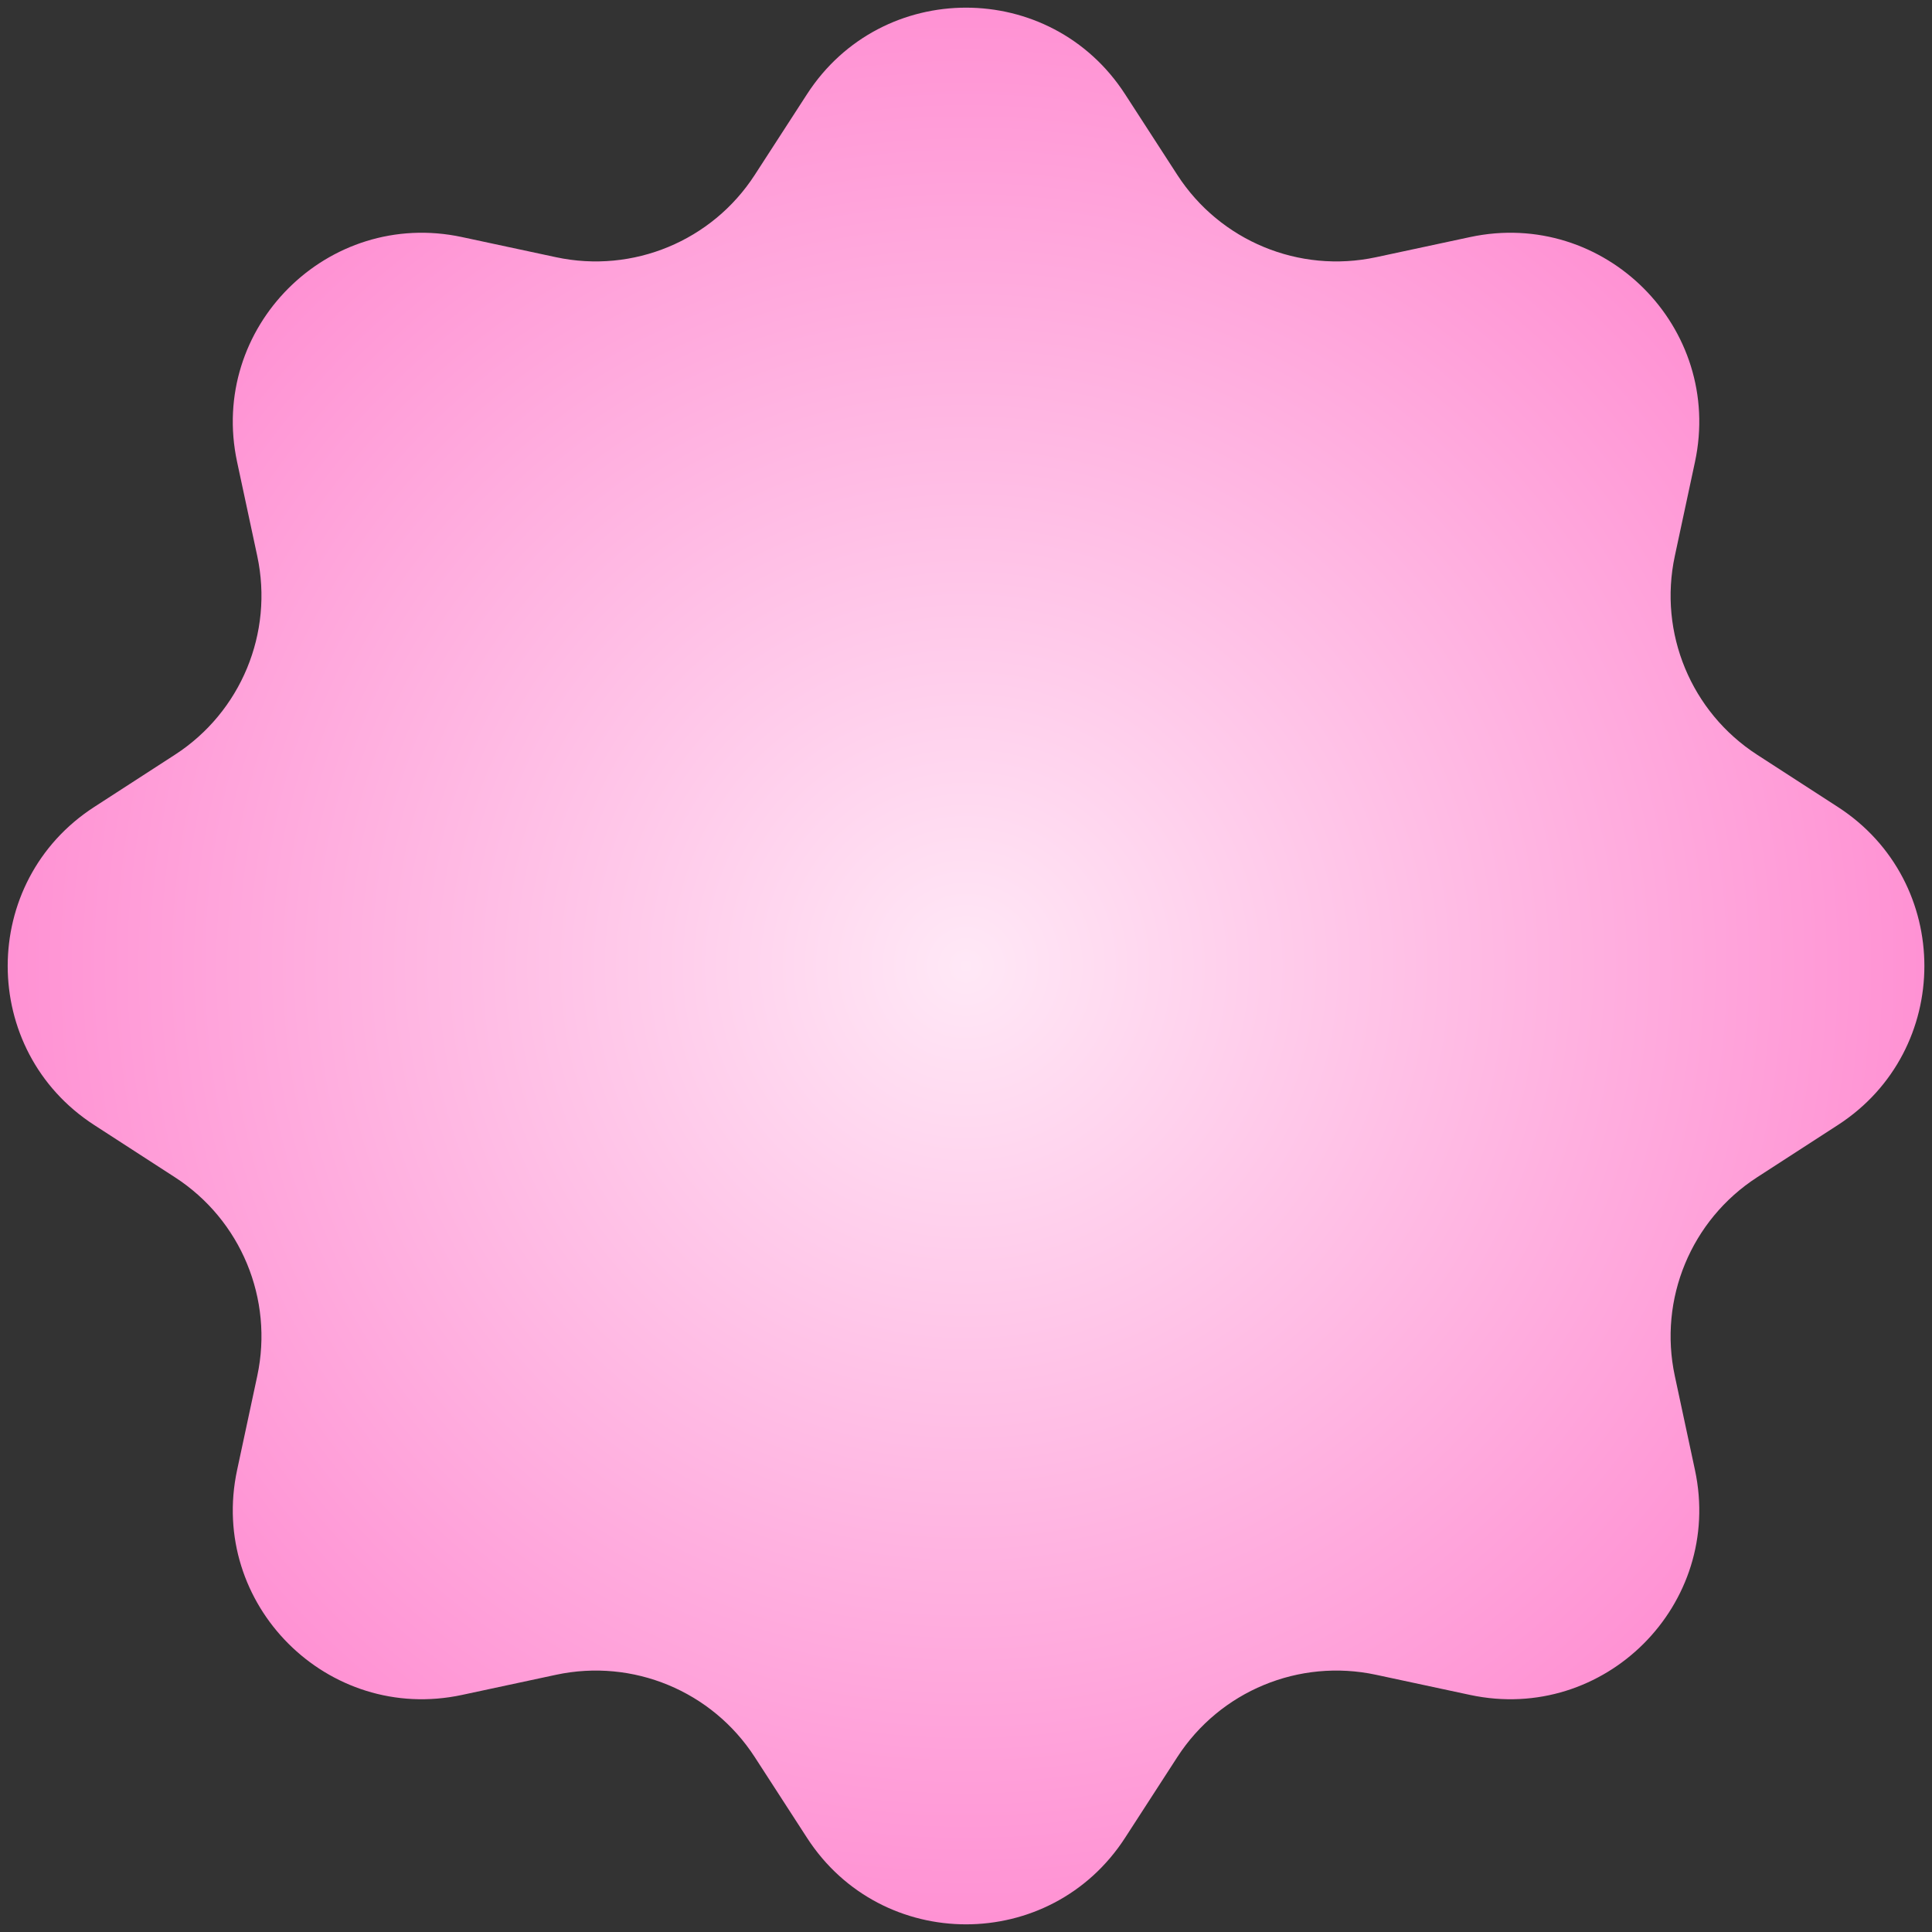 <?xml version="1.0" encoding="UTF-8"?> <svg xmlns="http://www.w3.org/2000/svg" width="102" height="102" viewBox="0 0 102 102" fill="none"><rect x="0" y="0" width="102" height="102" fill="#333333" stroke="none"/> <path d="M42.607 4.971C46.547 -1.118 55.456 -1.118 59.397 4.971L62.157 9.235C64.412 12.72 68.587 14.449 72.646 13.58L77.613 12.516C84.705 10.997 91.004 17.297 89.486 24.389L88.422 29.355C87.552 33.415 89.281 37.589 92.766 39.845L97.031 42.605C103.12 46.545 103.12 55.454 97.031 59.395L92.766 62.155C89.281 64.41 87.552 68.585 88.422 72.644L89.486 77.611C91.004 84.703 84.705 91.002 77.613 89.484L72.646 88.42C68.587 87.55 64.412 89.279 62.157 92.764L59.397 97.029C55.456 103.118 46.547 103.118 42.607 97.029L39.847 92.765C37.591 89.279 33.417 87.55 29.358 88.42L24.391 89.484C17.299 91.002 10.999 84.703 12.518 77.611L13.582 72.644C14.451 68.585 12.722 64.41 9.237 62.155L4.973 59.395C-1.116 55.454 -1.116 46.545 4.973 42.605L9.237 39.845C12.722 37.589 14.451 33.415 13.582 29.356L12.518 24.389C10.999 17.297 17.299 10.997 24.391 12.516L29.358 13.58C33.417 14.449 37.591 12.72 39.847 9.235L42.607 4.971Z" fill="url(#paint0_radial_601_60)"></path> <defs> <radialGradient id="paint0_radial_601_60" cx="0" cy="0" r="1" gradientUnits="userSpaceOnUse" gradientTransform="translate(51 51) rotate(90) scale(71)"> <stop stop-color="#FFE8F6"></stop> <stop offset="1" stop-color="#FF70C6"></stop> </radialGradient> </defs> </svg> 